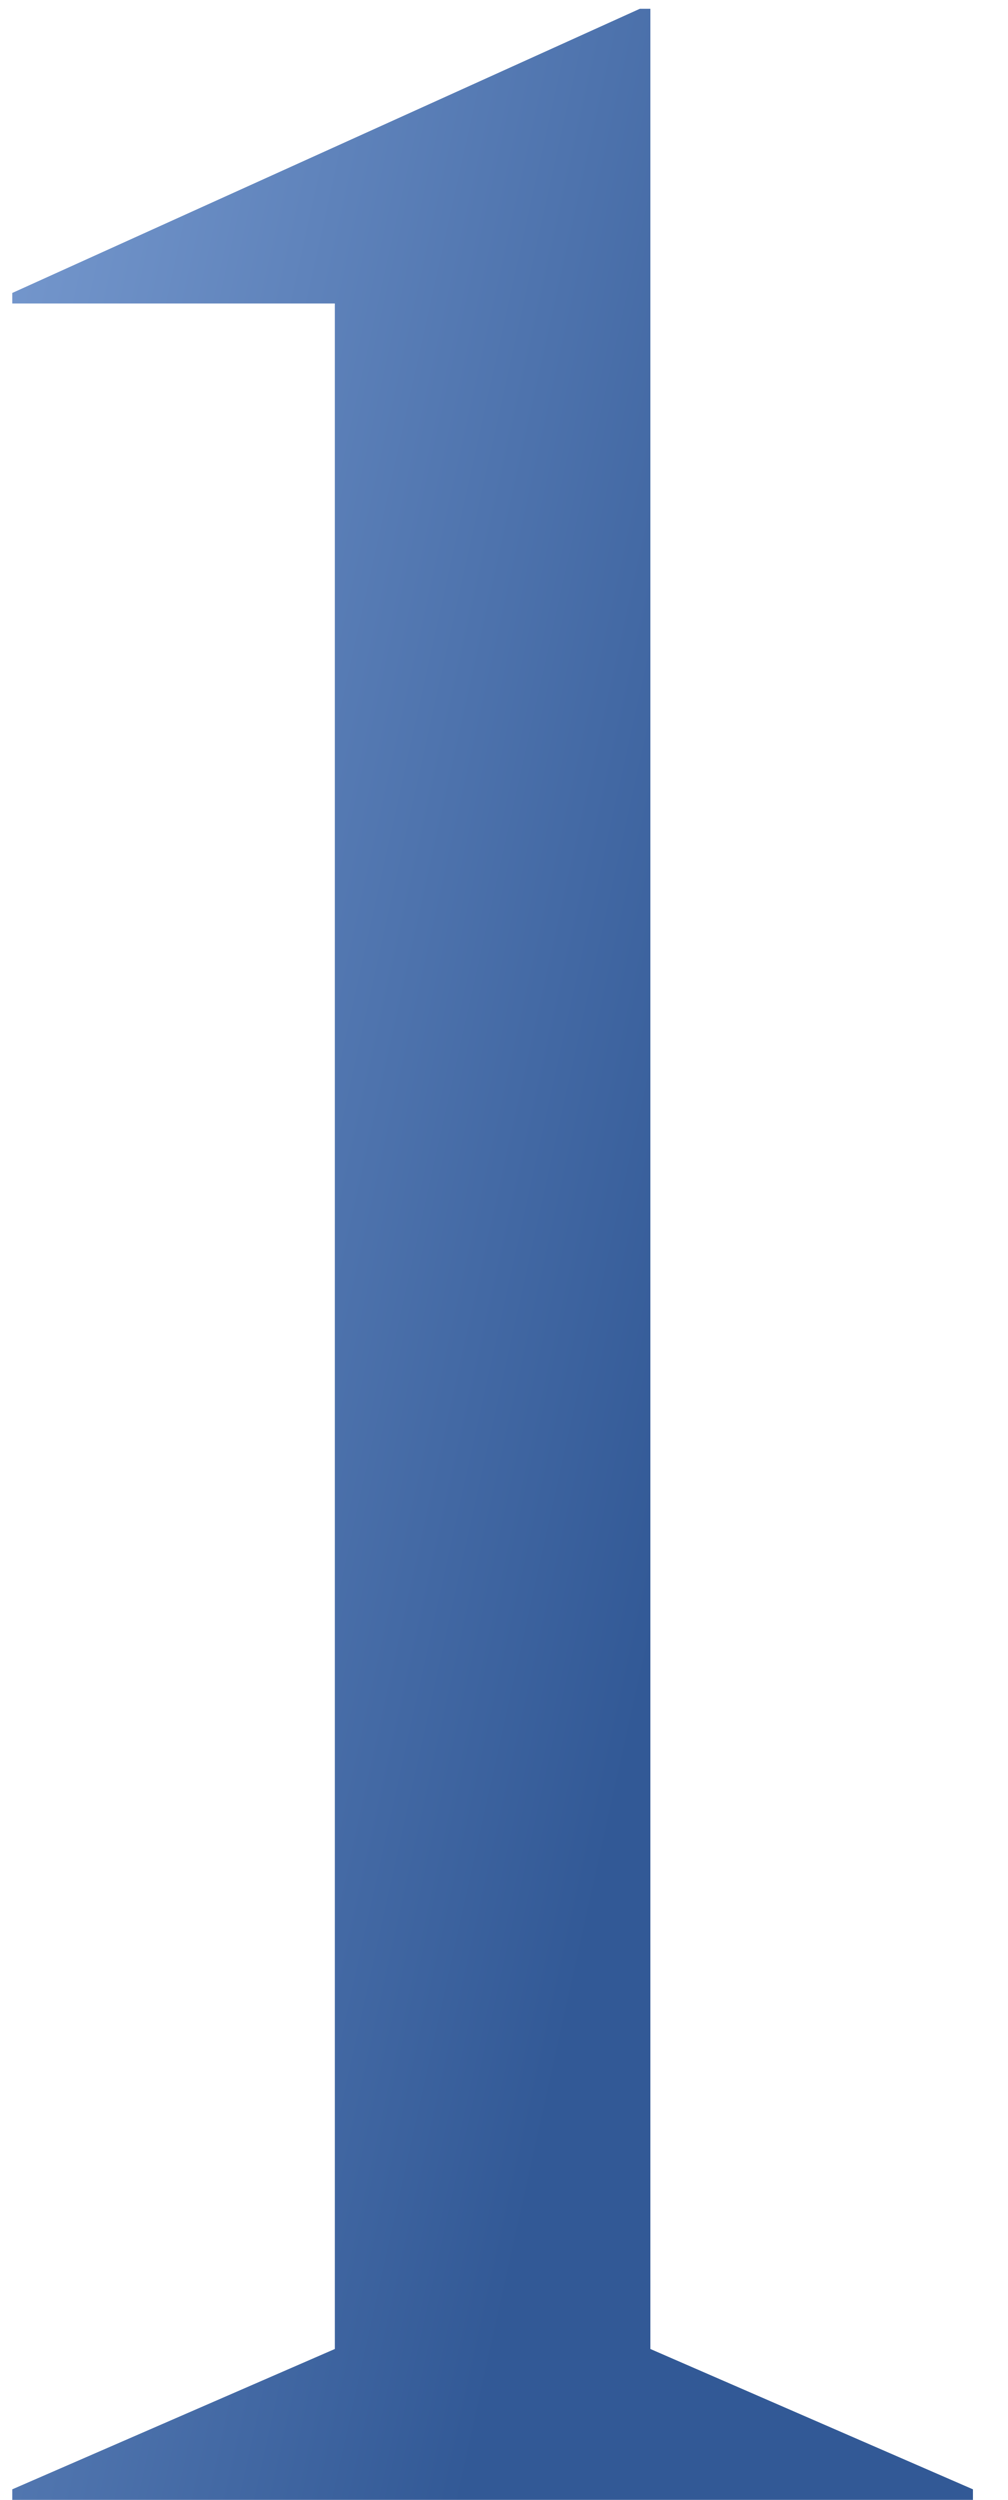 <?xml version="1.0" encoding="UTF-8"?> <svg xmlns="http://www.w3.org/2000/svg" width="23" height="57" viewBox="0 0 23 57" fill="none"><path d="M22.2 57H0.28V56.76L7.64 53.56V6.92H0.28V6.68L14.6 0.2H14.84V53.56L22.2 56.76V57Z" fill="url(#paint0_linear_64_901)"></path><defs><linearGradient id="paint0_linear_64_901" x1="-21.406" y1="-382.127" x2="108.384" y2="-353.303" gradientUnits="userSpaceOnUse"><stop stop-color="#476594"></stop><stop offset="0.124" stop-color="#4A6796"></stop><stop offset="0.501" stop-color="#476594"></stop><stop offset="0.732" stop-color="#8CADE0"></stop><stop offset="0.951" stop-color="#325996"></stop></linearGradient></defs></svg> 